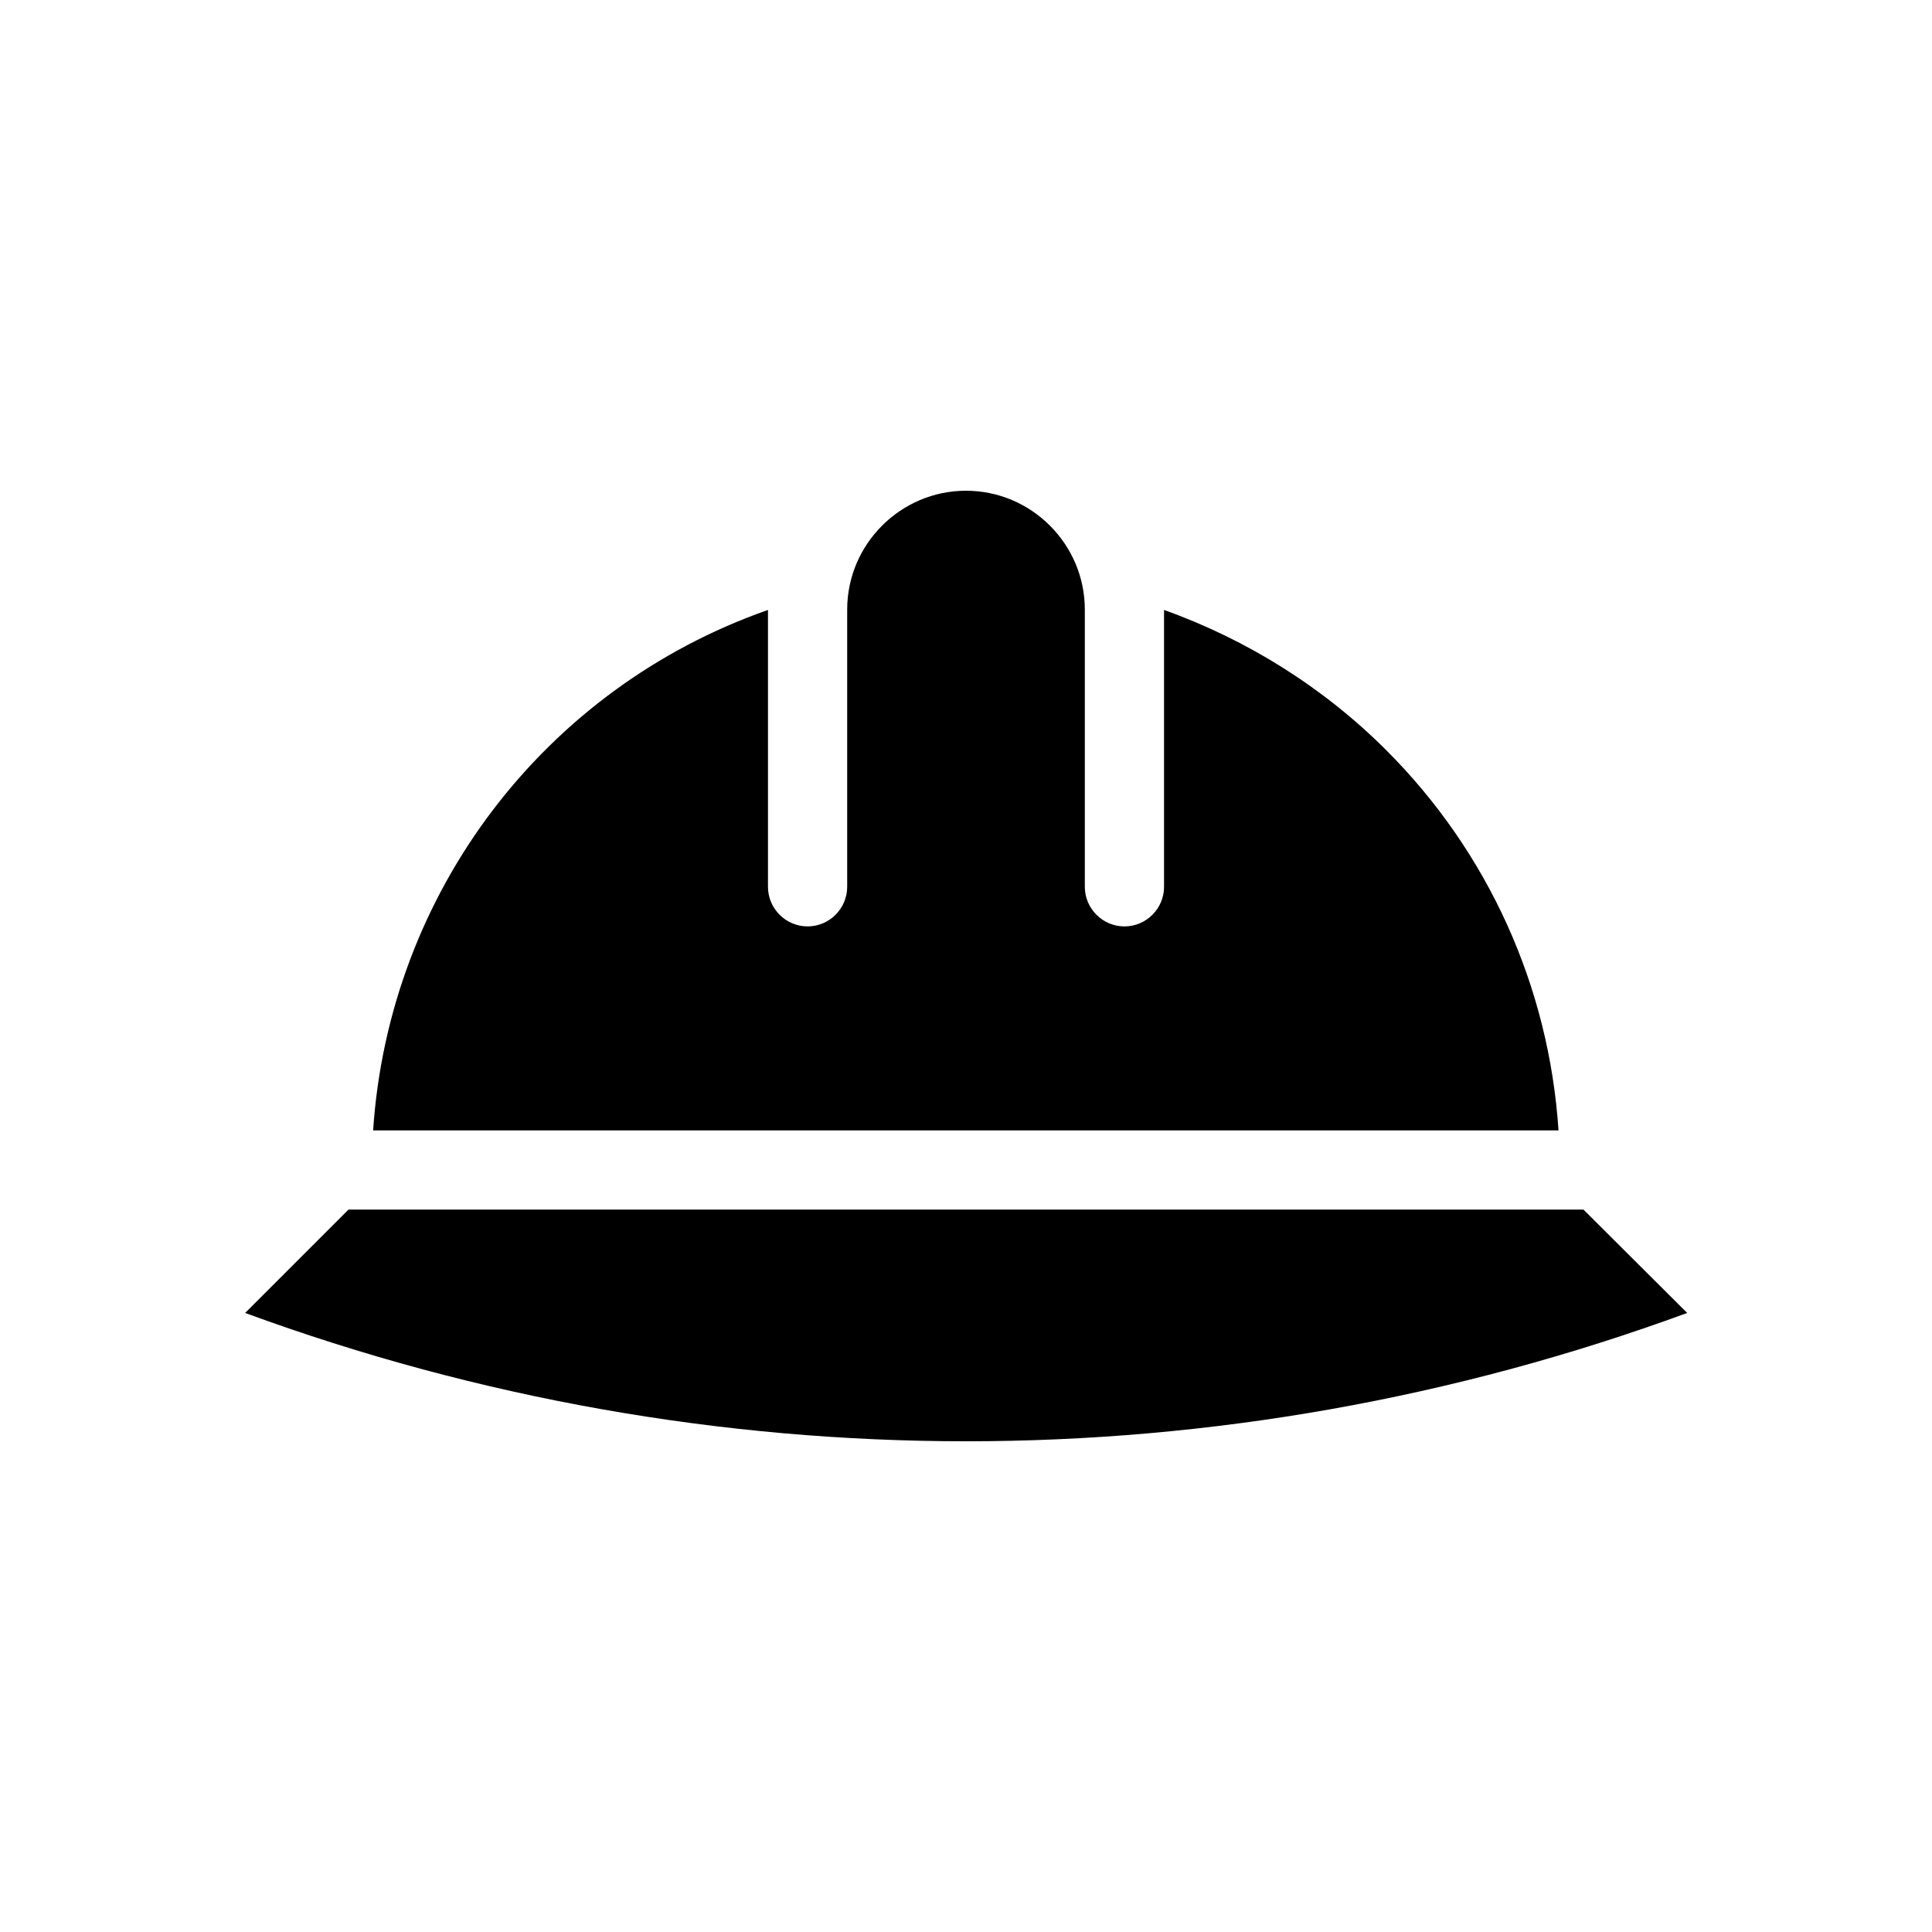 <?xml version="1.0" encoding="UTF-8"?>
<!-- The Best Svg Icon site in the world: iconSvg.co, Visit us! https://iconsvg.co -->
<svg fill="#000000" width="800px" height="800px" version="1.1" viewBox="144 144 512 512" xmlns="http://www.w3.org/2000/svg">
 <g>
  <path d="m563.63 464.55h-327.27l-27.395 27.395c123.54 45.344 258.62 45.344 382.16 0z"/>
  <path d="m431.49 379.01v-73.473c0-17.32-14.168-31.488-31.488-31.488s-31.488 14.168-31.488 31.488v73.473c0 5.773-4.723 10.496-10.496 10.496s-10.496-4.723-10.496-10.496v-73.367c-59.301 20.781-100.45 74.941-104.64 137.92h314.14c-2.519-38.102-18.578-73.684-45.656-100.76-16.582-16.582-36.84-29.285-58.883-37.156v73.367c0 5.773-4.723 10.496-10.496 10.496s-10.496-4.727-10.496-10.496z"/>
 </g>
</svg>